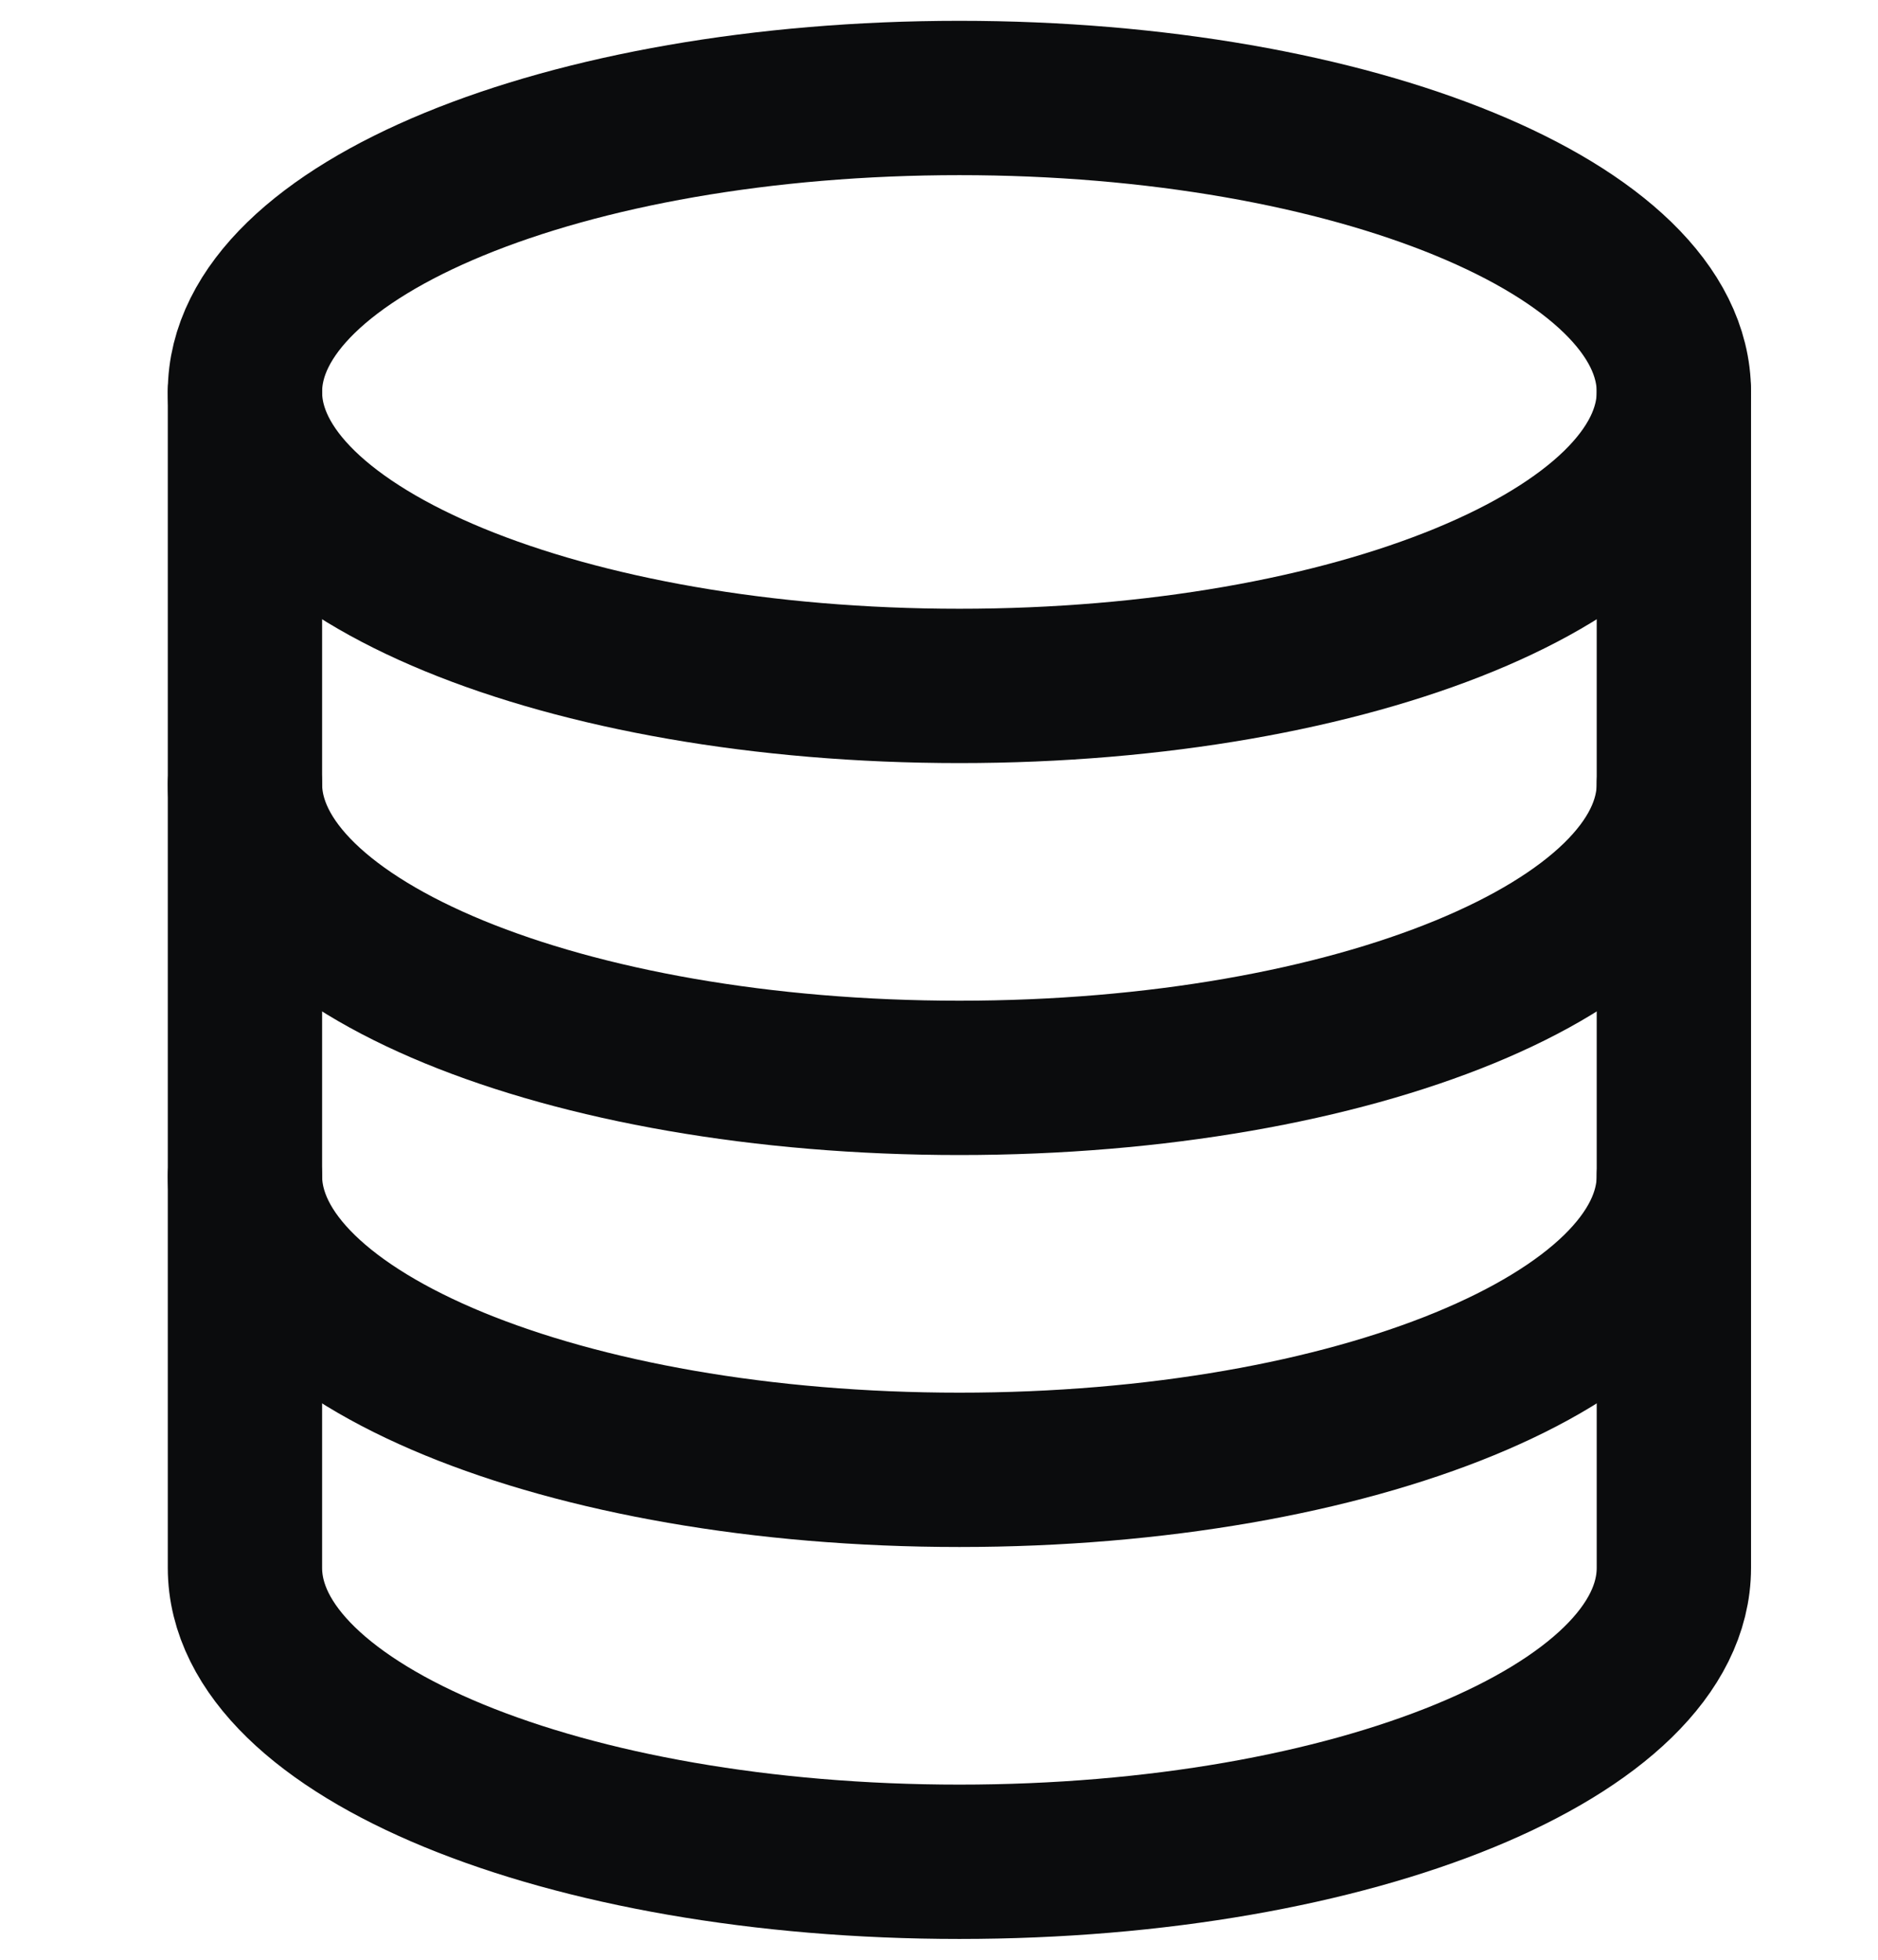 <svg width="23" height="24" viewBox="0 0 23 24" fill="none" xmlns="http://www.w3.org/2000/svg">
<path d="M3 9.6V14.4C3 16.392 6.912 18 11.75 18C16.587 18 20.5 16.392 20.5 14.4V9.6" stroke="#0B0C0D" stroke-width="1.89" stroke-linecap="round" stroke-linejoin="round"/>
<path d="M3 14.4V19.2C3 21.192 6.912 22.8 11.75 22.8C16.587 22.8 20.5 21.192 20.5 19.2V14.4" stroke="#0B0C0D" stroke-width="1.89" stroke-linecap="round" stroke-linejoin="round"/>
<path d="M3 4.8V9.6C3 11.592 6.912 13.2 11.75 13.2C16.587 13.2 20.5 11.592 20.5 9.6V4.8" stroke="#0B0C0D" stroke-width="1.89" stroke-linecap="round" stroke-linejoin="round"/>
<path d="M11.75 8.4C16.582 8.4 20.5 6.788 20.5 4.8C20.5 2.812 16.582 1.2 11.75 1.2C6.918 1.2 3 2.812 3 4.8C3 6.788 6.918 8.4 11.75 8.4Z" stroke="#0B0C0D" stroke-width="1.89" stroke-linecap="round" stroke-linejoin="round"/>
</svg>
